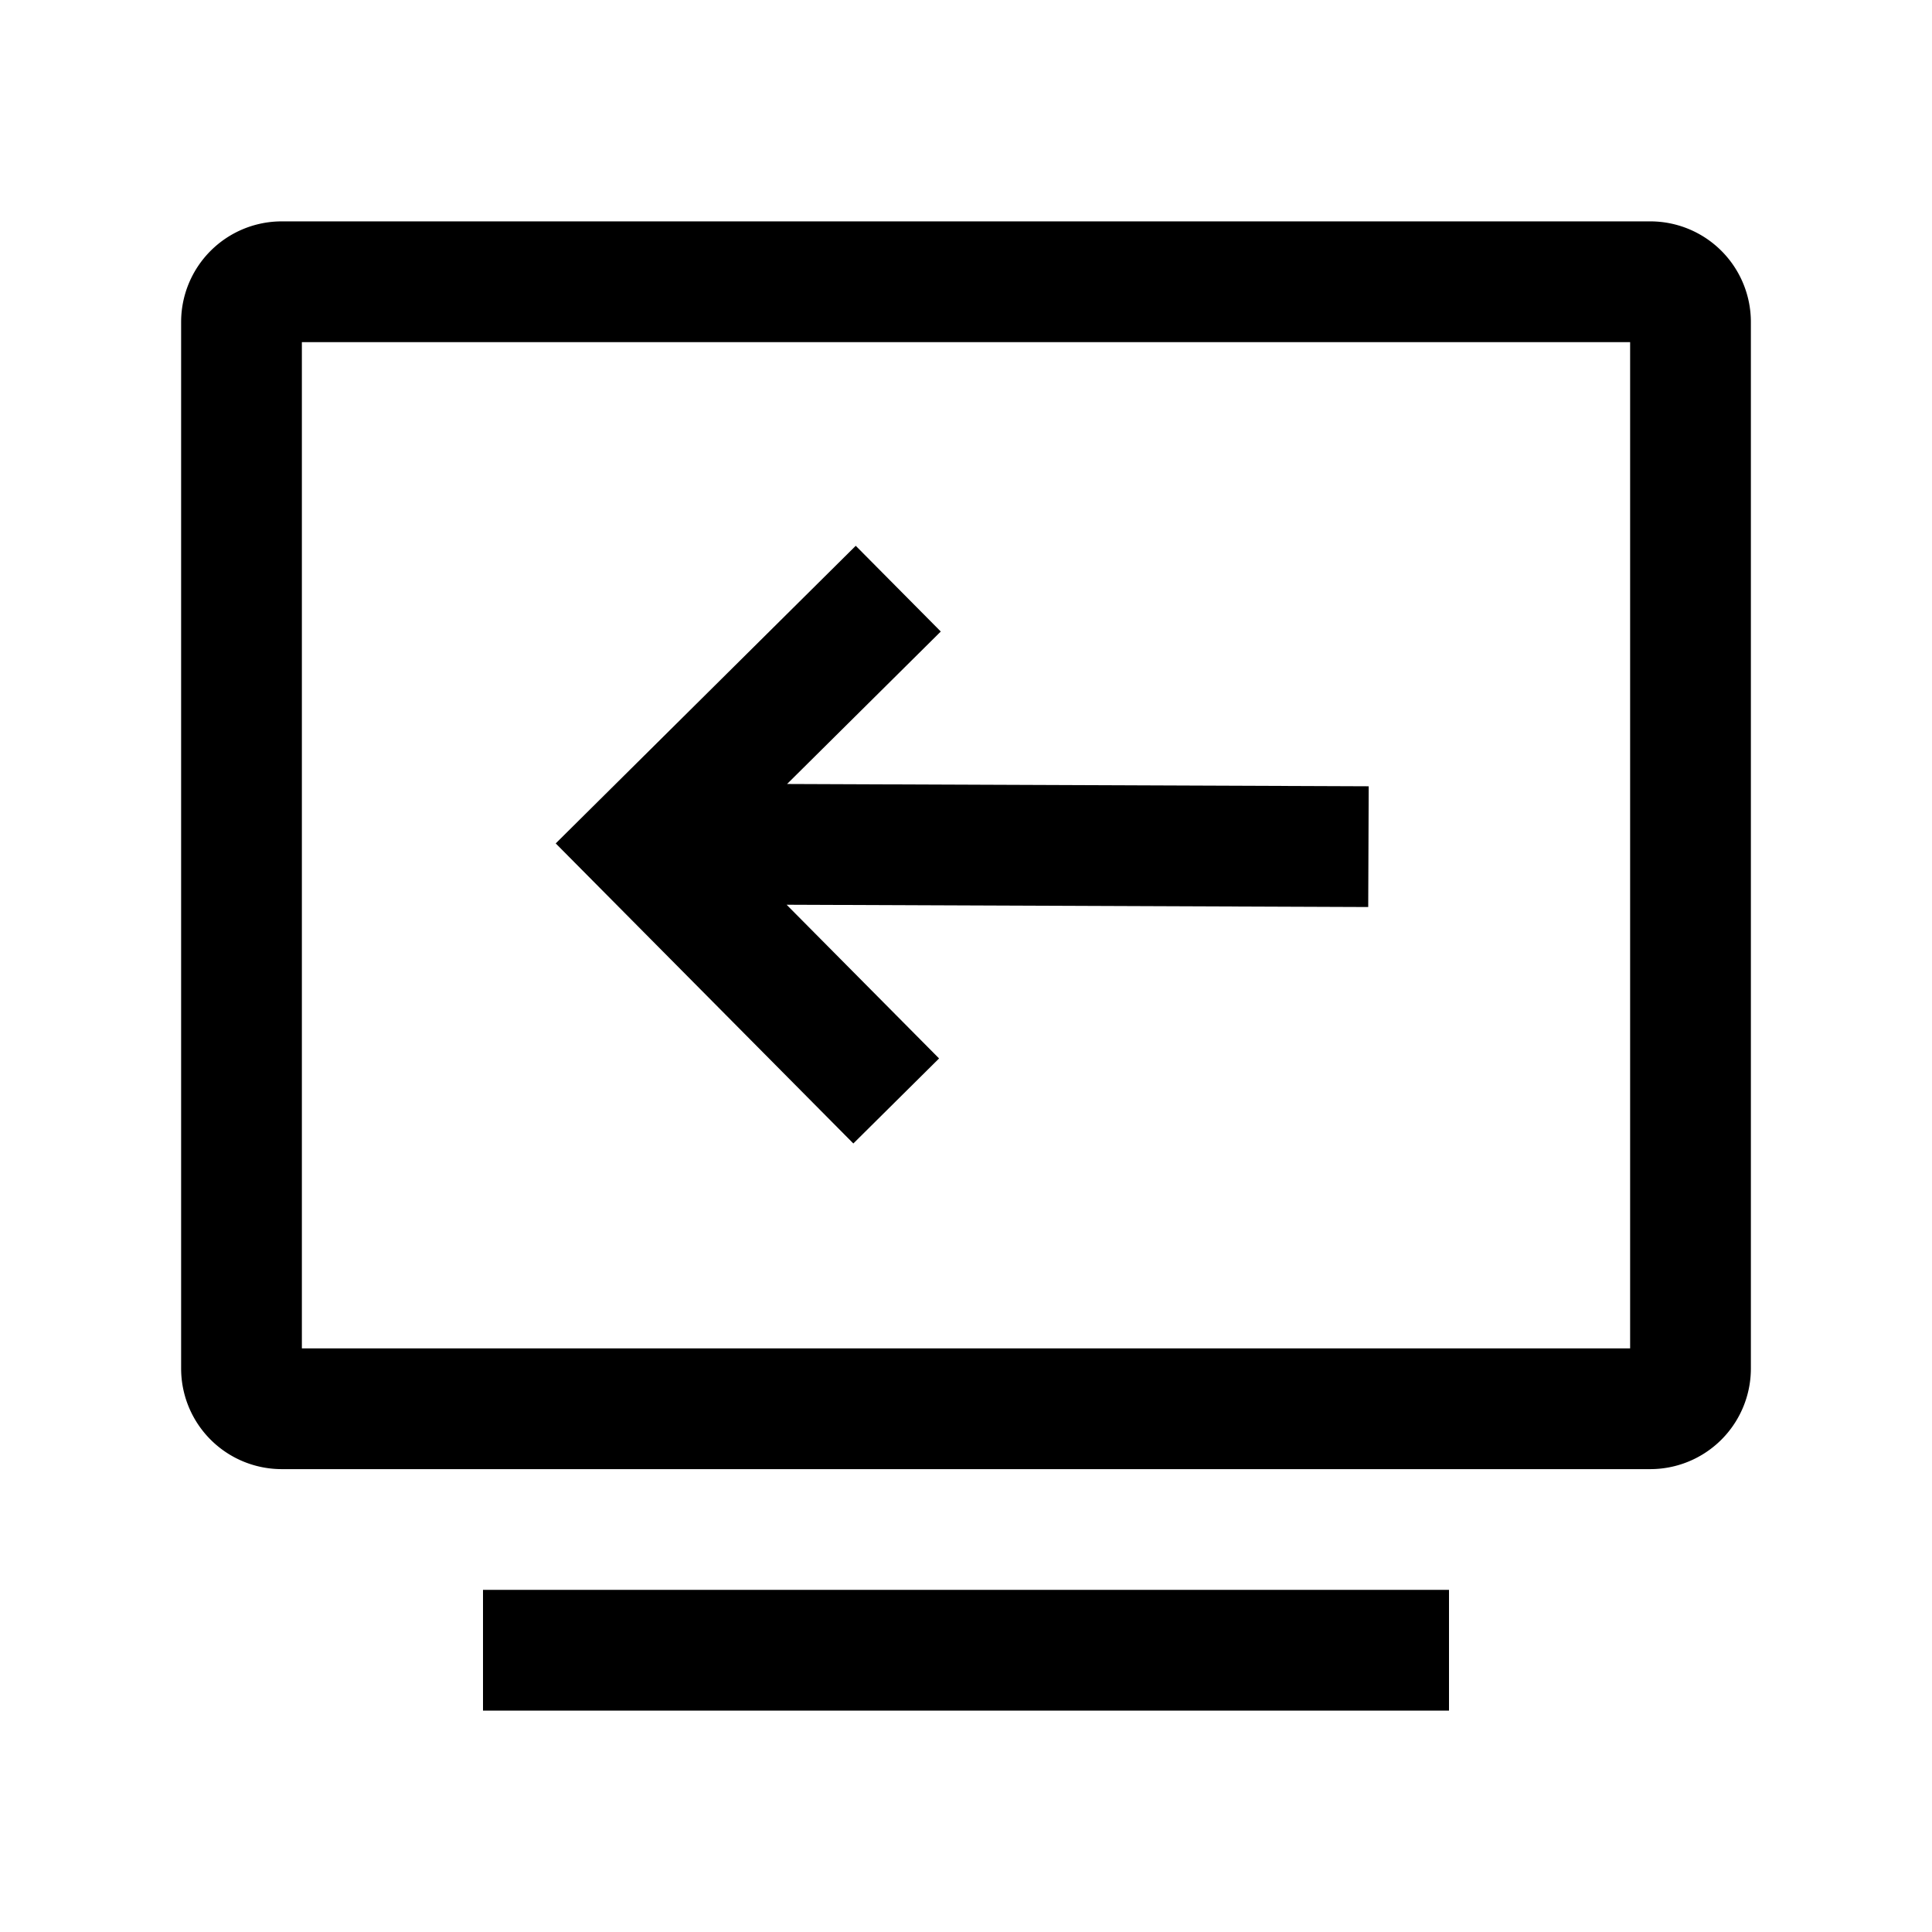 <svg viewBox="0 0 48 48" fill="none" stroke="currentColor" stroke-width="3" stroke-linecap="butt" stroke-linejoin="miter"><path d="M6 8a1 1 0 011-1h34a1 1 0 011 1v26a1 1 0 01-1 1H7a1 1 0 01-1-1V8zM12 41h24" /><path d="M22.266 27.353l-6.338-6.39 6.389-6.338M16.241 20.965l17.758.07" /></svg>